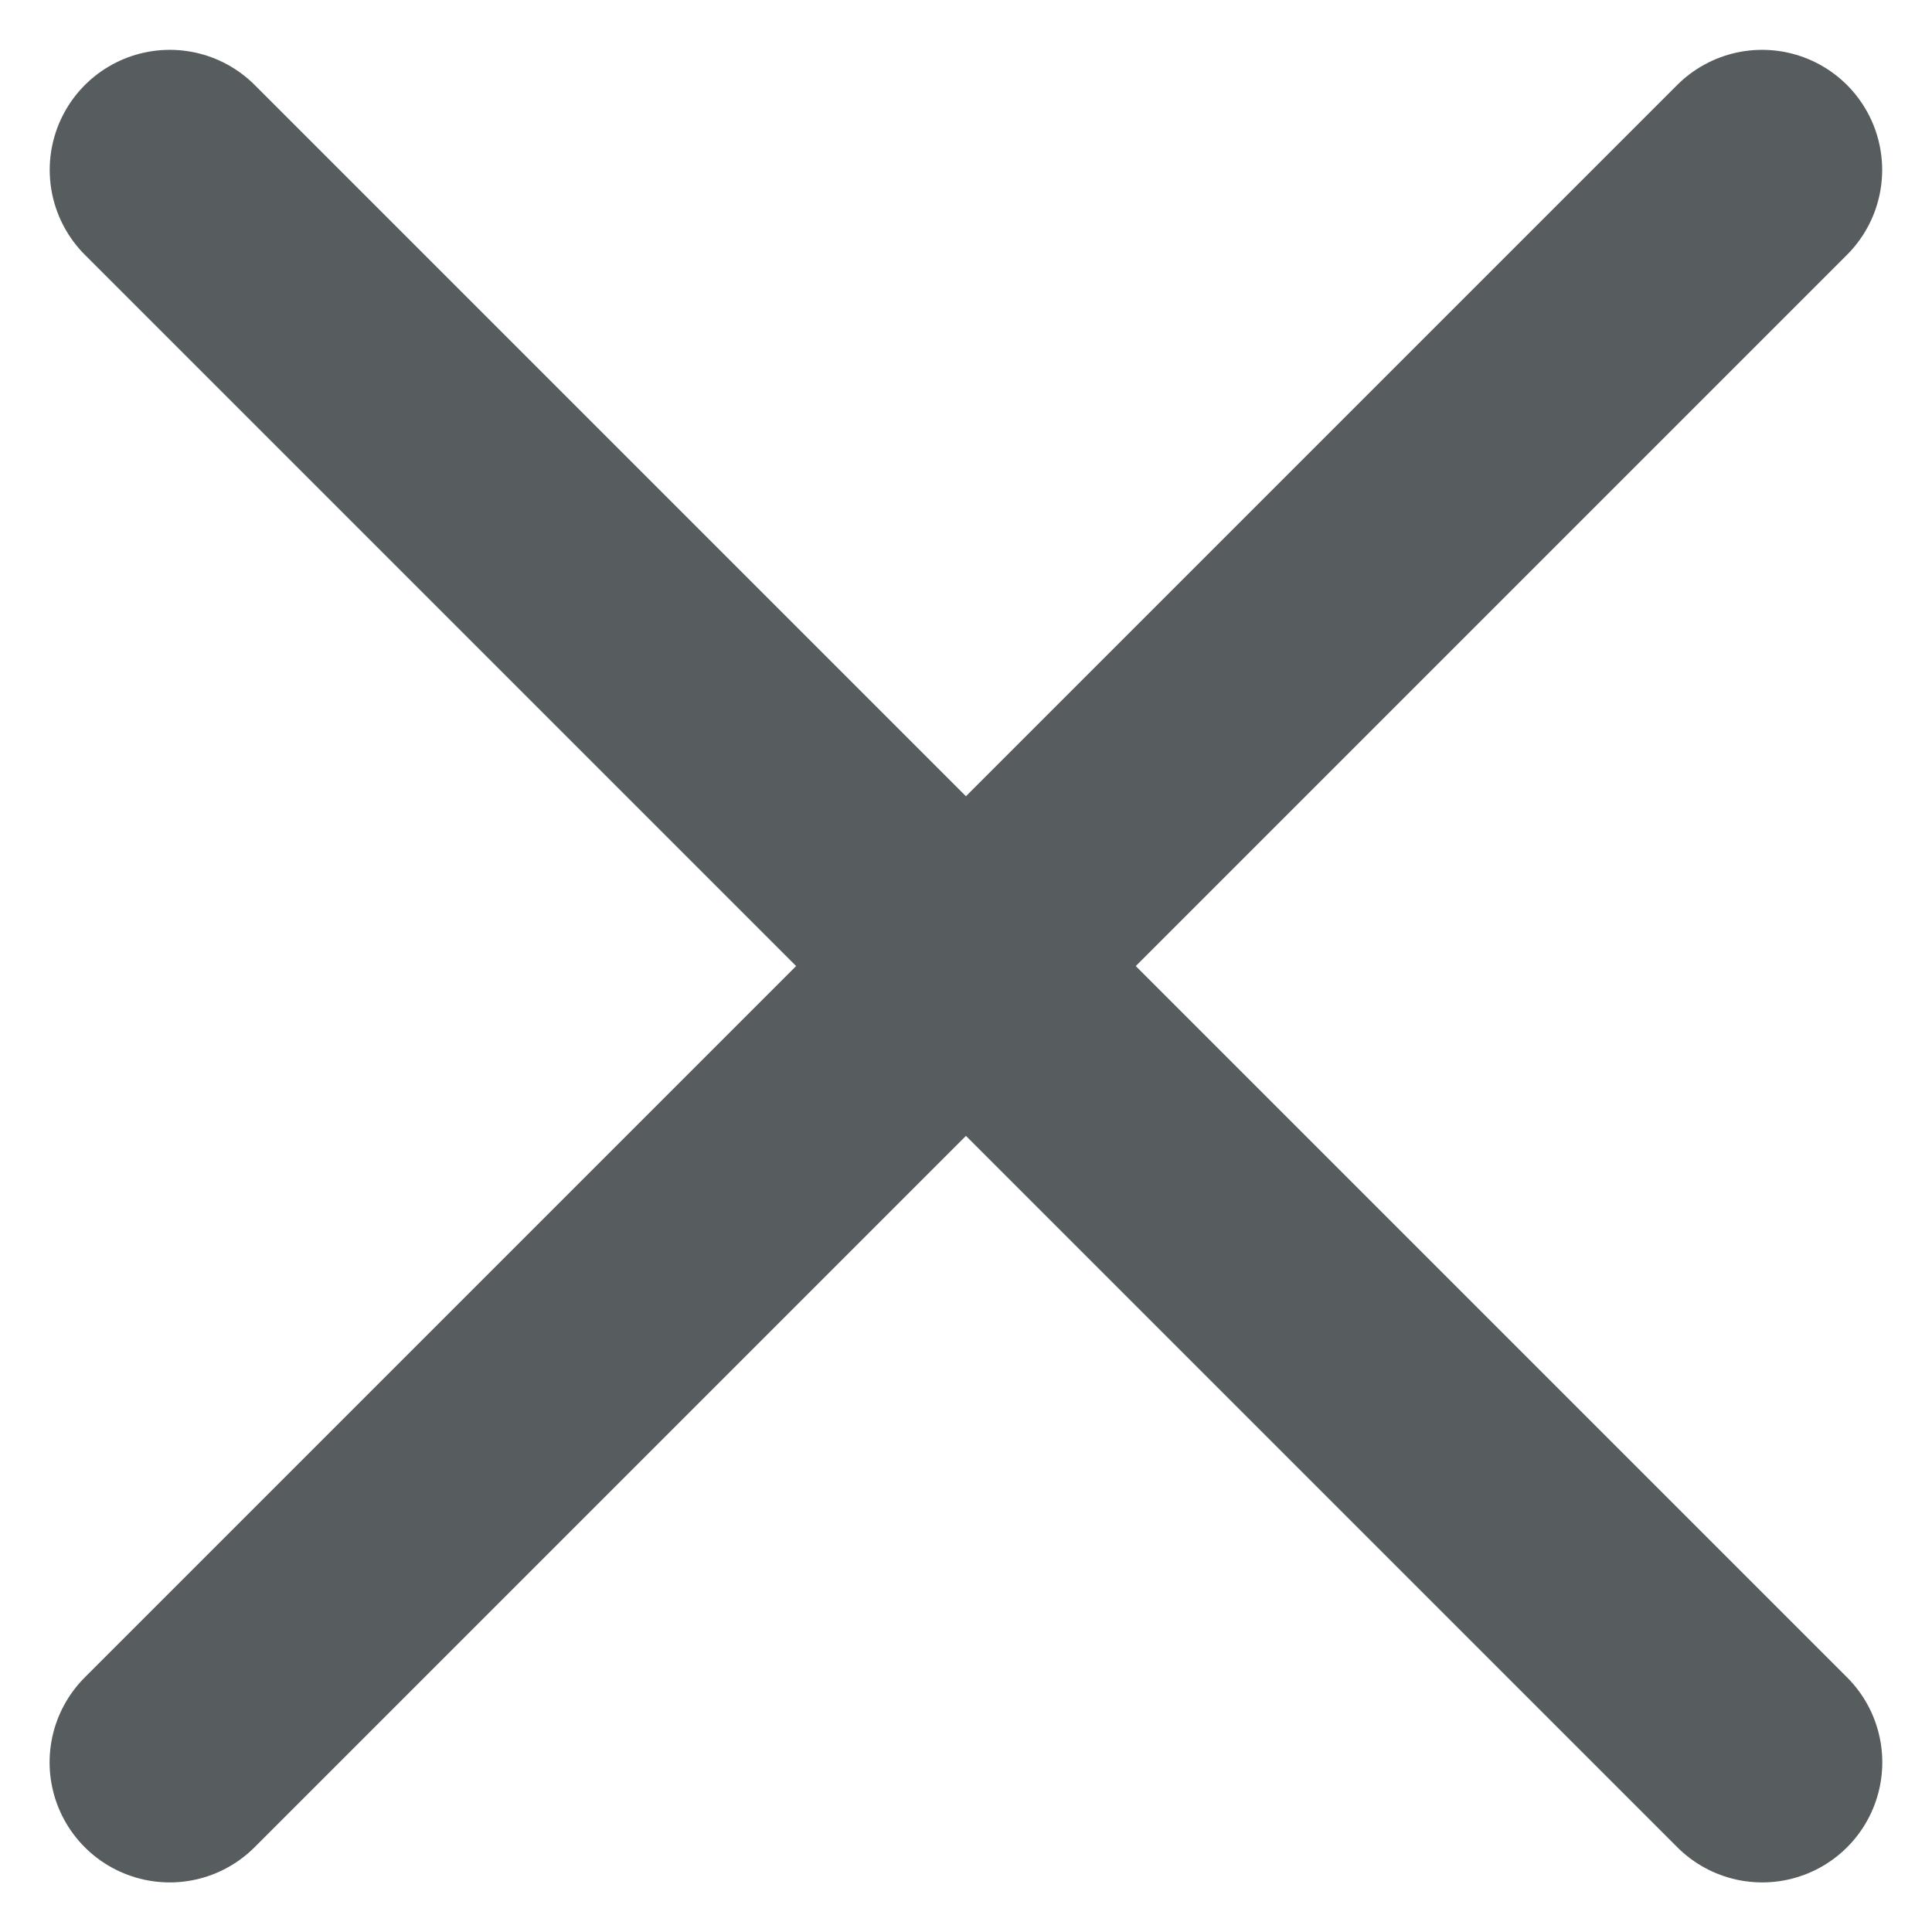 <svg xmlns="http://www.w3.org/2000/svg" width="16.089" height="16.089" viewBox="0 0 16.089 16.089">
  <g id="Groupe_30623" data-name="Groupe 30623" transform="translate(-340.653 -619.004)">
    <path id="Tracé_982" data-name="Tracé 982" d="M779.067,620.419l13.261,13.261" transform="translate(-437)" fill="none" stroke="#575d5e" stroke-linecap="round" stroke-width="2"/>
    <path id="Tracé_983" data-name="Tracé 983" d="M779.067,620.419l13.261,13.261" transform="translate(975.746 -158.648) rotate(90)" fill="none" stroke="#575d5e" stroke-linecap="round" stroke-width="2"/>
  </g>
</svg>
